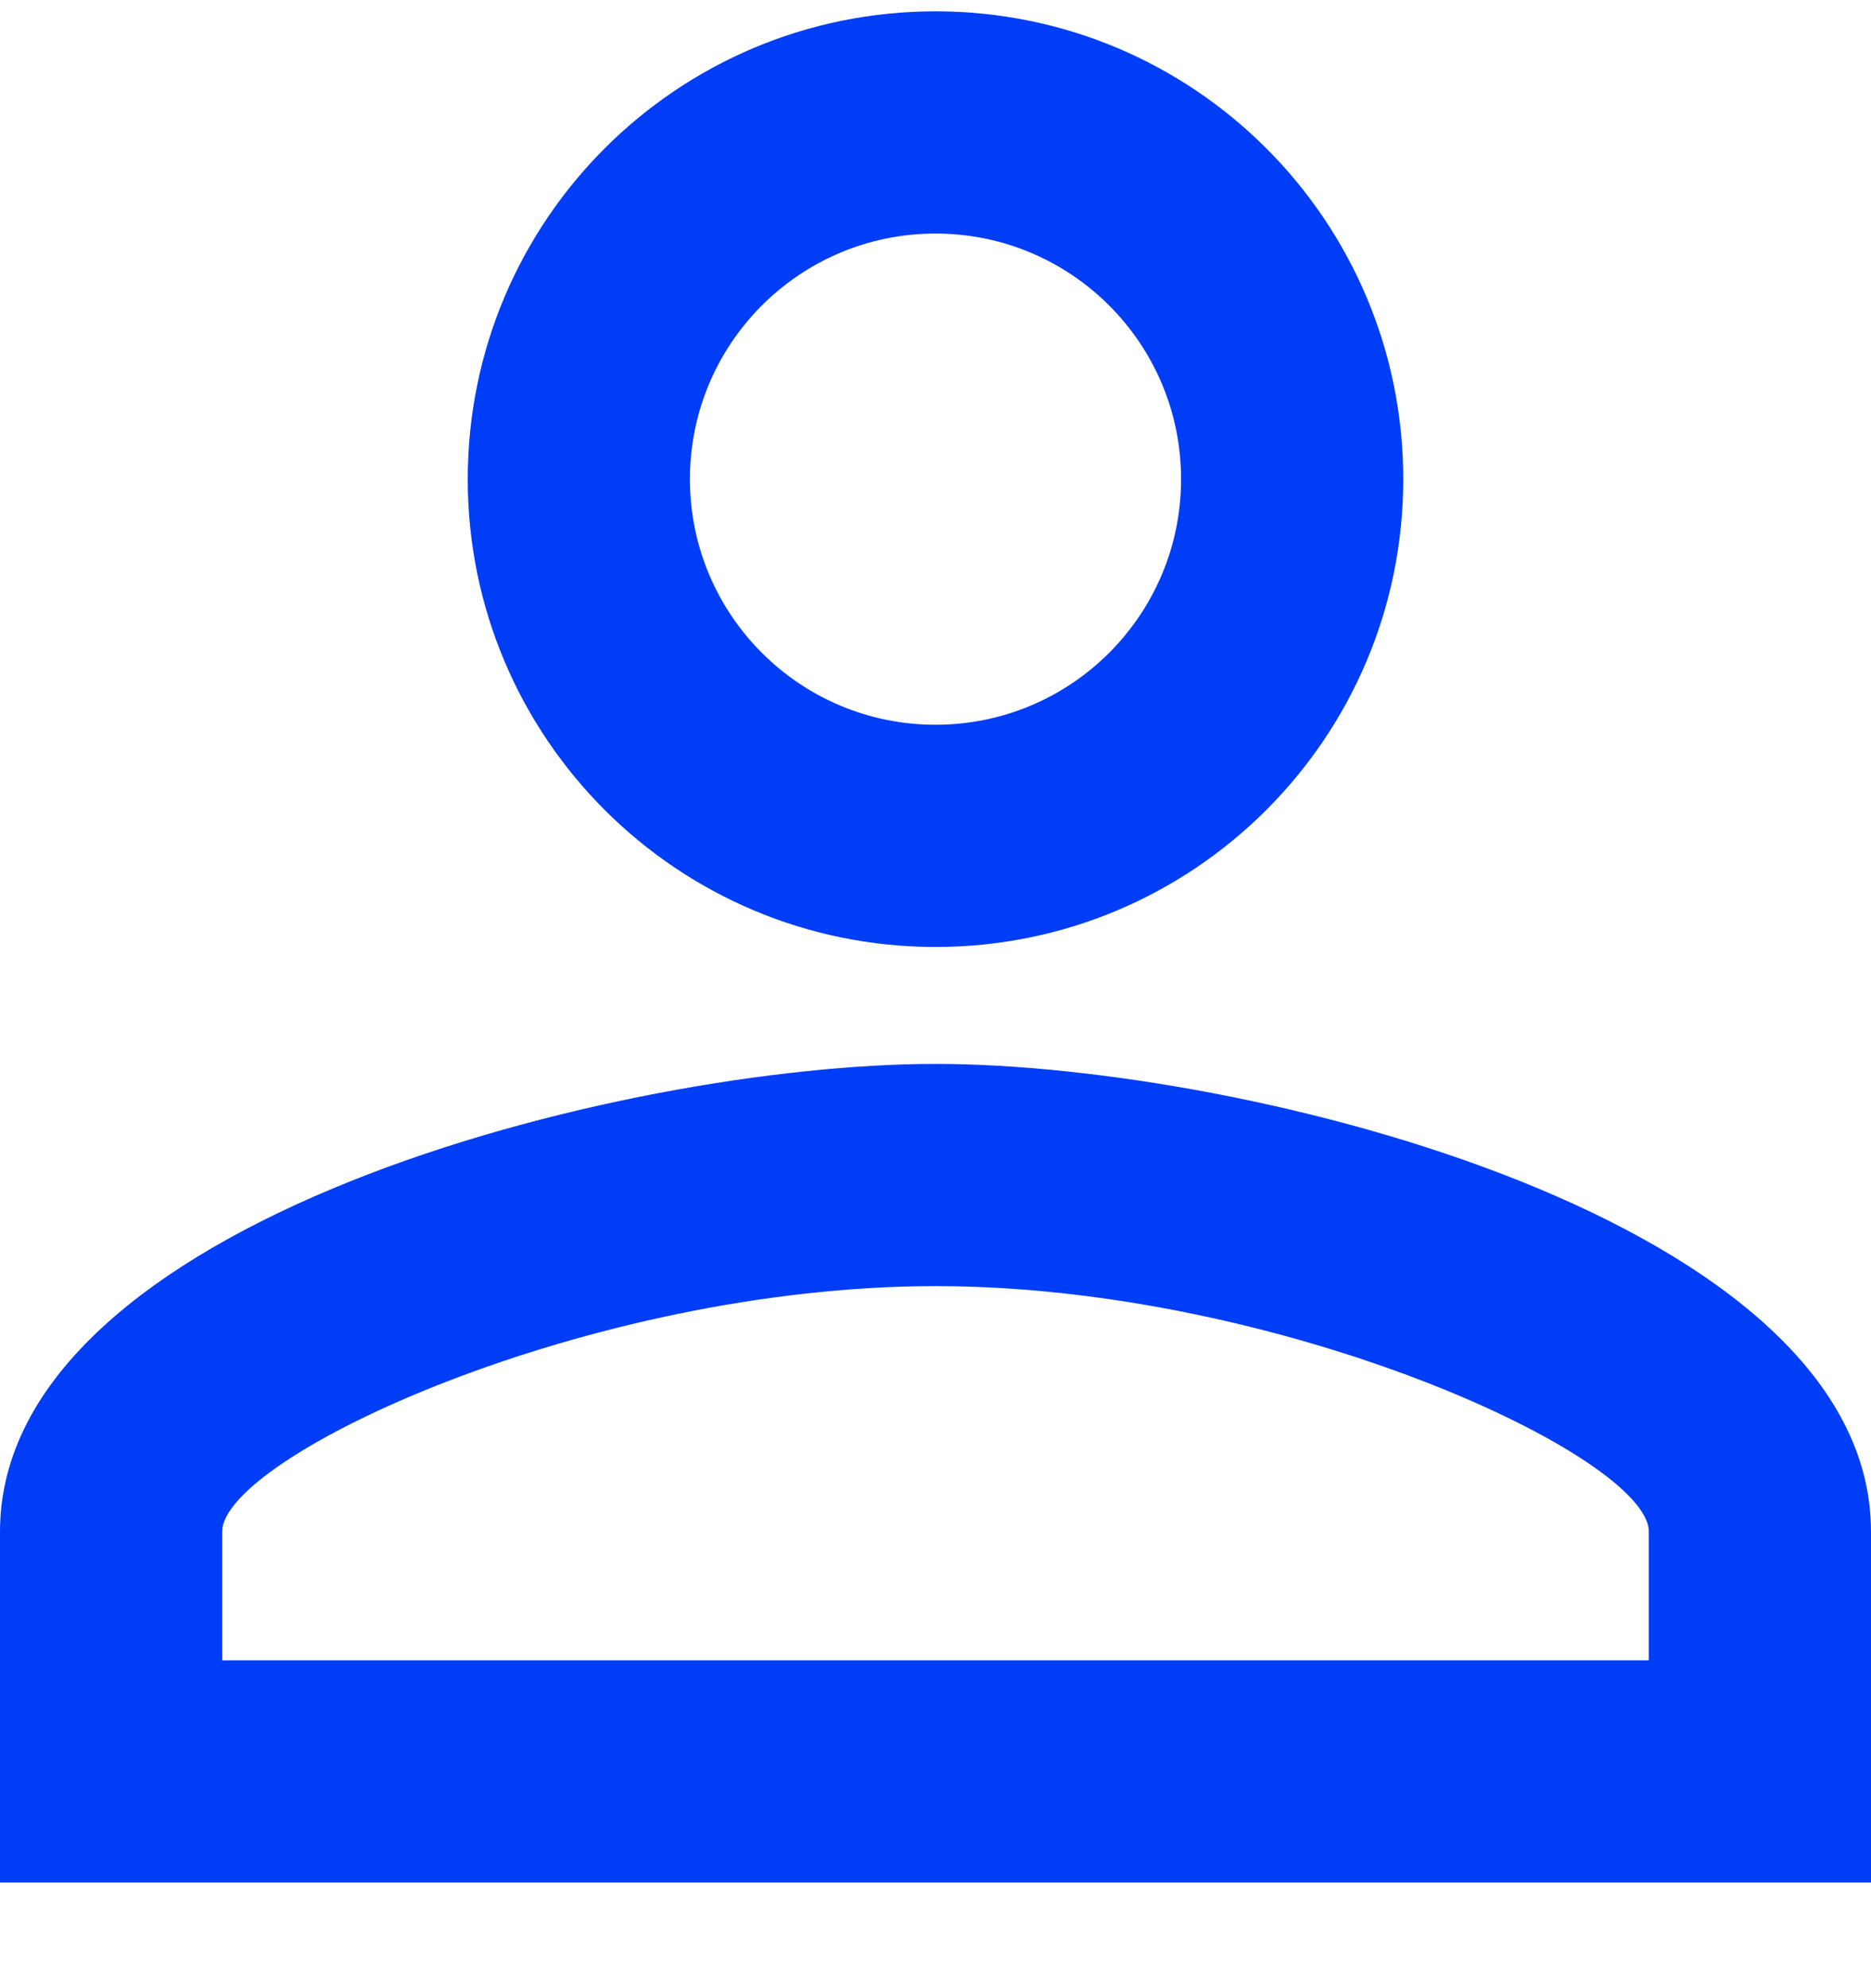 <svg width="16" height="17" viewBox="0 0 16 17" fill="none" xmlns="http://www.w3.org/2000/svg">
<path d="M8 1.997C9.16 1.997 10.1 2.937 10.1 4.097C10.1 5.257 9.16 6.197 8 6.197C6.84 6.197 5.9 5.257 5.9 4.097C5.9 2.937 6.84 1.997 8 1.997ZM8 10.997C10.97 10.997 14.1 12.457 14.1 13.097V14.197H1.9V13.097C1.9 12.457 5.03 10.997 8 10.997ZM8 0.097C5.79 0.097 4 1.887 4 4.097C4 6.307 5.79 8.097 8 8.097C10.21 8.097 12 6.307 12 4.097C12 1.887 10.21 0.097 8 0.097ZM8 9.097C5.33 9.097 0 10.437 0 13.097V16.097H16V13.097C16 10.437 10.67 9.097 8 9.097Z" fill="#003DF6"/>
</svg>
